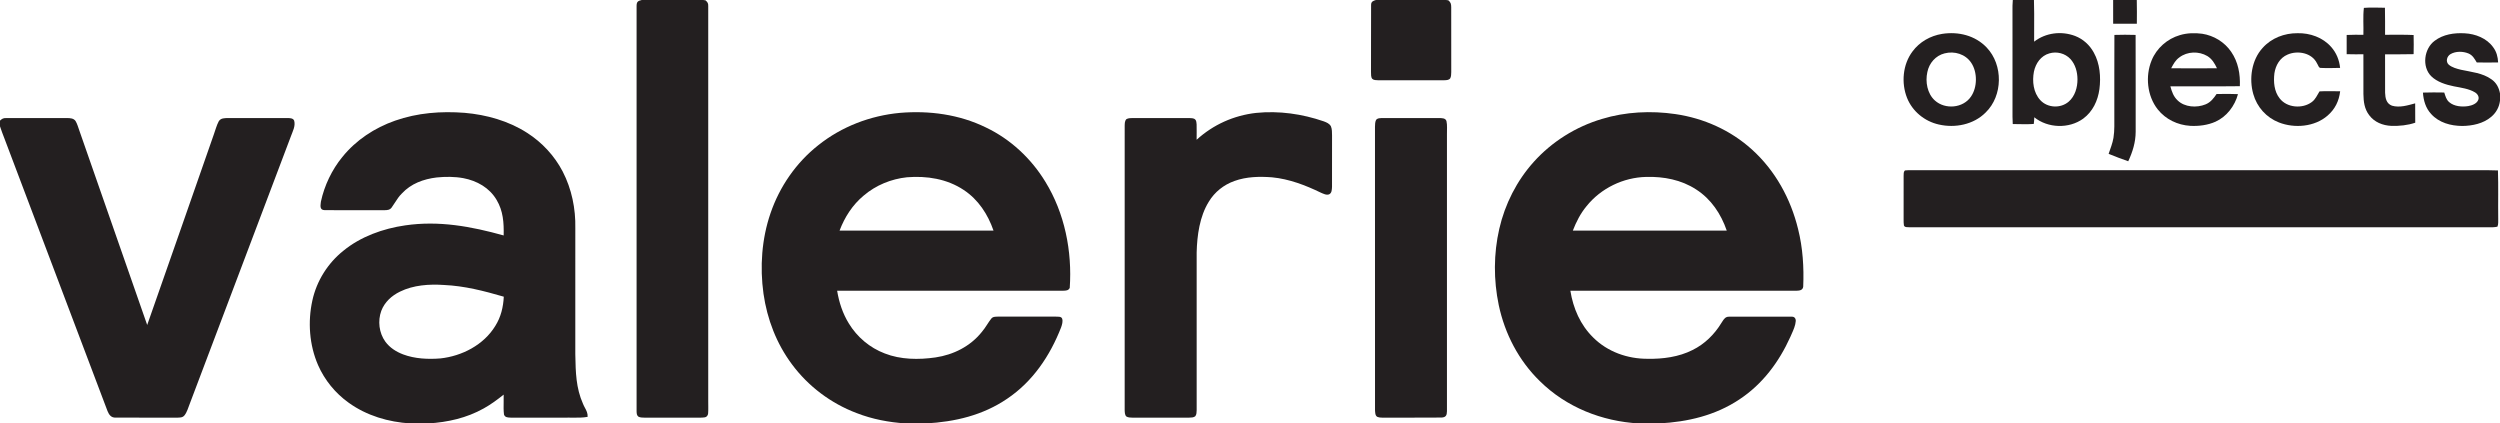 <svg width="3572" height="605" viewBox="0 0 3572 605" fill="none" xmlns="http://www.w3.org/2000/svg">
<path d="M916.941 0H1004.71L1006.4 0.227L1008.11 0.523C1010.95 3.138 1012.06 4.585 1011.92 8.63C1011.94 196.948 1011.92 385.282 1011.92 573.617C1011.87 579.336 1012.22 585.124 1011.75 590.825C1011.56 593.406 1009.69 595.951 1007.04 596.3C1001.94 597.067 996.606 596.684 991.448 596.736C968.204 596.701 944.96 596.684 921.733 596.771C918.701 596.631 914.92 596.84 912.202 595.341C909.588 593.336 909.71 590.651 909.553 587.67C909.553 394.662 909.553 201.655 909.553 8.648C909.553 2.58 911.348 1.29 916.941 0Z" fill="#231F20"/>
<path d="M1965.92 0H2065.98L2067.68 0.192L2069.44 0.471C2072.93 3.487 2073.45 5.719 2073.5 10.252C2073.55 41.095 2073.45 72.059 2073.55 102.937C2073.45 105.797 2073.5 109.353 2072.07 111.934C2069.95 114.723 2066.29 114.514 2063.15 114.671C2031.68 114.619 2000.3 114.636 1968.85 114.654C1966.27 114.514 1962.86 114.654 1960.84 112.771C1958.55 110.417 1959.06 105.953 1958.88 102.92C1959.08 70.996 1958.76 38.933 1959.02 7.044C1959.06 2.249 1961.9 1.168 1965.92 0Z" fill="#231F20"/>
<path d="M3019.26 0H3053.03C3053.38 11.298 3053.15 22.613 3053.12 33.911C3041.85 34.051 3030.55 34.051 3019.28 33.929C3019.18 22.613 3019.18 11.298 3019.26 0Z" fill="#231F20"/>
<path d="M3377.51 11.246C3387.46 10.426 3397.6 10.984 3407.6 11.071C3407.97 23.939 3407.69 36.823 3407.79 49.69C3421.37 49.83 3435.01 49.324 3448.58 50.039C3448.79 59.157 3448.79 68.276 3448.57 77.377C3434.97 77.796 3421.37 77.499 3407.78 77.587C3407.83 95.893 3407.67 114.218 3407.83 132.525C3408.12 140.283 3409.57 147.92 3417.64 151.006C3428.7 154.197 3440.1 150.535 3450.8 147.676C3450.95 156.882 3450.9 166.105 3450.9 175.311C3440.08 179.059 3428.21 180.158 3416.84 179.861C3404.43 179.286 3392.58 174.665 3385.02 164.466C3378.22 155.487 3377.02 145.217 3376.85 134.286C3376.79 115.386 3376.9 96.469 3376.83 77.569C3368.85 77.604 3360.89 77.656 3352.92 77.412C3352.87 68.259 3352.85 59.105 3352.92 49.969C3360.89 49.586 3368.85 49.638 3376.81 49.708C3377.25 36.962 3375.99 23.904 3377.51 11.246Z" fill="#231F20"/>
<path d="M3282.76 47.441C3300.48 47.023 3318.89 53.491 3330.72 67.038C3338.22 75.407 3342.42 85.868 3343.55 97.009C3334.35 97.184 3325.1 97.497 3315.93 97.044C3312.99 97.375 3312.05 92.581 3310.6 90.663C3303.4 75.39 3282.84 71.659 3268.43 78.005C3257.49 82.643 3251.41 93.33 3249.68 104.698C3248.19 116.92 3249.23 130.642 3257.21 140.615C3267.58 154.127 3289.69 155.748 3302.99 145.88C3308.58 141.8 3310.55 136.169 3314.12 130.572C3323.91 129.927 3333.81 130.485 3343.62 130.415C3342 144.259 3336.3 155.957 3325.72 165.111C3307.27 181.291 3278.49 183.697 3256.17 174.962C3238.22 168.005 3224.7 152.924 3219.5 134.408C3213.25 112.527 3217.05 85.798 3232.71 68.607C3245.33 54.345 3263.95 47.284 3282.76 47.441Z" fill="#231F20"/>
<path d="M3521.5 47.581C3536.75 48.313 3553.06 54.624 3562.17 67.404C3567.05 73.855 3568.92 81.213 3569.32 89.198C3559.16 89.442 3548.96 89.407 3538.79 89.216C3535.57 83.95 3533.02 79.016 3527.04 76.418C3519.2 73.158 3508.77 72.966 3501.31 77.325C3496.08 80.359 3493.96 88.117 3498.82 92.459C3503.5 96.399 3510.35 98.247 3516.21 99.659C3531.09 102.937 3547 104.14 3559.82 113.346C3566.76 118.106 3570.55 125.376 3572 133.553V143.91C3570.8 153.22 3566.55 160.961 3559.4 166.994C3548.09 176.618 3532.46 179.826 3517.98 179.983C3501.62 179.826 3484.98 175.398 3473.66 162.914C3465.75 154.388 3462.71 143.666 3461.88 132.298C3472.02 131.949 3482.18 132.019 3492.34 132.193C3494.06 137.319 3495.09 142.201 3499.36 145.915C3506.45 152.104 3517.69 153.011 3526.59 151.581C3531.94 150.657 3538.72 148.269 3540.92 142.777C3542.73 138.435 3539.9 134.094 3536.18 131.932C3527.6 126.701 3515.96 125.289 3506.22 123.354C3494.95 121.087 3482.06 117.182 3473.69 108.865C3460.07 95.248 3463.46 69.479 3478.64 58.286C3490.92 49.01 3506.5 46.744 3521.5 47.581Z" fill="#231F20"/>
<path d="M3021.06 49.899C3031.15 49.568 3041.25 49.568 3051.36 49.899C3051.55 96.05 3051.38 142.201 3051.45 188.335C3051.39 203.189 3047.07 217.103 3040.82 230.423C3031.39 227.145 3022.05 223.588 3012.8 219.805C3015.38 212.186 3018.36 204.933 3019.72 196.965C3021.46 186.051 3020.88 175.049 3020.95 163.891C3021.02 125.899 3020.83 87.891 3021.06 49.899Z" fill="#231F20"/>
<path fill-rule="evenodd" clip-rule="evenodd" d="M2838.56 67.908C2822.11 50.578 2798.01 44.789 2774.85 48.416C2758.11 51.136 2742.6 59.853 2732.51 73.627C2718.61 92.161 2716.32 118.54 2724.76 139.811C2732.42 159.112 2749.92 173.374 2770.08 177.872C2793.32 183.294 2819.89 178.081 2837.06 160.768C2861.85 136.795 2862.29 92.771 2838.56 67.908ZM2816.57 89.844C2808.31 77.291 2792.62 72.566 2778.37 76.262C2765.62 79.453 2756.35 90.245 2753.8 102.955C2750.7 116.834 2753.63 133.763 2764.57 143.597C2779.24 156.813 2804.87 154.651 2816.13 138.018C2825.35 124.784 2825.54 103.252 2816.57 89.844Z" fill="#231F20"/>
<path fill-rule="evenodd" clip-rule="evenodd" d="M2906.11 9.0152e-06H2875.9C2875.38 5.266 2875.41 10.613 2875.43 15.926C2875.44 17.596 2875.45 19.262 2875.44 20.922C2875.46 45.502 2875.46 70.075 2875.46 94.65C2875.45 113.079 2875.45 131.509 2875.46 149.942C2875.46 152.08 2875.46 154.208 2875.45 156.329C2875.42 163.322 2875.39 170.241 2875.81 177.211C2877.8 177.242 2879.79 177.285 2881.78 177.328C2889.81 177.501 2897.88 177.675 2905.85 177.089C2906.26 174.421 2906.39 171.703 2906.51 168.998C2906.53 168.522 2906.56 168.045 2906.58 167.569C2926.06 183.296 2956.1 184.202 2976.4 169.574C2990.11 159.462 2997.41 143.91 2999.66 127.277C3001.91 109.911 3000.34 90.733 2991.65 75.198C2985.81 64.388 2976.3 55.723 2964.79 51.329C2945.28 44.006 2922.99 46.691 2906.37 59.524C2906.33 52.528 2906.36 45.524 2906.4 38.517C2906.46 25.67 2906.53 12.817 2906.11 9.0152e-06ZM2958.12 84.212C2950.56 76.174 2938.71 73.14 2928.15 76.261C2916.04 79.661 2908.57 90.488 2906.07 102.379C2903.43 116.24 2905.24 132.333 2915.17 143.073C2925.5 154.336 2944.15 155.19 2955.68 145.304C2964.73 137.546 2968.38 124.87 2968.3 113.311C2968.26 102.85 2965.34 92.04 2958.12 84.212Z" fill="#231F20"/>
<path fill-rule="evenodd" clip-rule="evenodd" d="M3187.91 74.013C3178.38 60.048 3163.07 50.737 3146.41 48.209C3135.92 46.814 3124.84 47.111 3114.65 50.179C3096.66 55.392 3081.36 68.8 3074.27 86.218C3065.02 108.657 3067.74 136.954 3082.93 156.237C3094.14 170.482 3111.44 178.711 3129.42 179.792C3141.53 180.455 3154.34 178.868 3165.51 173.882C3181.55 166.629 3193.12 151.338 3197.62 134.496C3189.68 134.142 3181.72 134.202 3173.77 134.262C3171.53 134.279 3169.29 134.296 3167.06 134.304C3162.81 140.563 3158.52 146.195 3151.27 149.141C3138.74 154.267 3121.58 153.326 3111.44 143.527C3105.53 138.018 3103.08 130.974 3101.04 123.389C3114.57 123.311 3128.1 123.338 3141.64 123.364C3161.19 123.403 3180.75 123.441 3200.3 123.163C3201.02 105.745 3197.92 88.572 3187.91 74.013ZM3167.6 97.531C3164.29 90.557 3160.61 84.263 3153.87 80.096C3141.62 72.878 3125.24 73.331 3113.83 82.049C3108.29 86.023 3105.42 91.439 3102.31 97.294L3102.19 97.531C3123.97 97.723 3145.82 97.688 3167.6 97.531Z" fill="#231F20"/>
<path d="M1794.66 161.328C1827.52 158.032 1860.4 162.705 1891.54 173.428C1895.53 174.962 1899.43 176.514 1901.61 180.454C1903.3 184.359 1903.16 189.328 1903.23 193.53C1903.11 217.974 1903.21 242.453 1903.18 266.897C1902.95 270.681 1903.07 275.702 1899.1 277.637C1895.23 279.189 1890.83 276.801 1887.27 275.301C1865.26 264.648 1841.97 255.669 1817.43 253.35C1799.52 251.99 1780.86 252.374 1763.78 258.581C1748.62 263.951 1735.49 274.29 1727.18 288.133C1714.02 309.195 1710.38 336.446 1709.79 360.821C1709.77 435.809 1709.73 510.902 1709.8 585.891C1709.66 588.907 1709.79 592.272 1707.78 594.748C1705.39 596.718 1701.88 596.614 1698.95 596.736C1672.2 596.718 1645.42 596.666 1618.66 596.771C1615.64 596.683 1611.98 596.736 1609.35 595.079C1606.96 592.795 1607.1 588.977 1606.93 585.909C1606.98 450.455 1606.98 314.949 1606.95 179.495C1607.1 176.165 1606.95 172.748 1609.46 170.202C1612.19 168.668 1615.62 168.737 1618.67 168.65C1645.42 168.737 1672.2 168.685 1698.95 168.65C1701.79 168.825 1705.55 168.581 1707.71 170.743C1709.47 172.364 1709.52 175.485 1709.72 177.717C1709.96 185.039 1709.7 192.362 1709.73 199.685C1733.47 178.083 1762.81 164.937 1794.66 161.328Z" fill="#231F20"/>
<path d="M8.538 168.703C37.619 168.65 66.788 168.737 95.904 168.668C100.312 168.807 105.121 168.877 107.927 172.87C110.453 177.002 111.708 182.006 113.363 186.539C145.616 279.154 178.042 371.718 210.312 464.333C242.251 373.775 273.65 282.938 305.432 192.31C307.784 186.016 309.37 179.181 312.559 173.288C315.503 168.546 320.853 168.842 325.784 168.65C354.308 168.737 382.814 168.685 411.32 168.668C414.631 168.79 419.004 168.825 420.363 172.538C422.367 180.28 418.273 187.358 415.746 194.437C367.55 321.836 319.337 449.252 271.211 576.685C268.963 582.177 267.342 588.698 263.648 593.388C260.808 596.98 256.836 596.579 252.706 596.771C223.625 596.614 194.456 596.806 165.392 596.683C158.963 597.032 155.809 592.726 153.631 587.356C104.686 457.917 55.706 328.478 6.778 199.04C4.495 192.885 1.952 186.8 0 180.541V172.347C2.753 169.836 4.617 168.546 8.538 168.703Z" fill="#231F20"/>
<path d="M1975.87 168.65C2002.62 168.72 2029.4 168.703 2056.15 168.65C2060 168.86 2065.14 168.424 2066.69 172.904C2068.1 178.92 2067.21 185.615 2067.4 191.787C2067.39 323.753 2067.4 455.72 2067.4 587.687C2067.35 593.388 2065.77 596.248 2059.82 596.596C2033.06 596.945 2006.19 596.527 1979.43 596.771C1975.75 596.666 1971.34 597.102 1967.93 595.602C1964.7 593.929 1964.86 589.117 1964.62 585.996C1964.57 451.1 1964.65 316.169 1964.57 181.273C1964.67 178.135 1964.63 174.369 1966.06 171.51C1967.98 168.441 1972.74 168.825 1975.87 168.65Z" fill="#231F20"/>
<path d="M2721.76 243.517C2728.07 242.854 2734.51 243.308 2740.86 243.22C3008.02 243.22 3275.21 243.22 3542.38 243.22C3551.32 243.238 3560.13 243.081 3569.06 243.517C3569.84 266.339 3569.13 289.232 3569.46 312.089C3569.3 315.82 3569.96 320.423 3568.31 323.876C3566.16 324.364 3563.93 324.643 3561.63 324.712C3283.96 324.747 3006.26 324.695 2728.59 324.747C2725.78 324.329 2721.62 325.358 2720.33 322.149C2719.86 319.447 2719.91 316.588 2719.88 313.833C2720 292.893 2719.95 271.954 2719.9 251.014C2720.07 248.172 2719.56 245.731 2721.76 243.517Z" fill="#231F20"/>
<path fill-rule="evenodd" clip-rule="evenodd" d="M1408.78 182.178C1370.76 163.522 1327.83 157.734 1285.89 161.273C1243.51 165.179 1202.49 180.87 1169.16 207.477C1137.52 232.426 1113.89 266.651 1100.89 304.73C1088.31 341.396 1085.54 381.462 1090.89 419.732C1096.1 456.119 1109.5 491.025 1131.56 520.56C1154.87 552.048 1187.39 576.422 1224.01 590.231C1246.45 598.966 1270.1 603.429 1294.06 604.998H1323.07C1364.47 602.714 1404.25 593.386 1438.92 569.797C1475.6 545.178 1500.34 508.32 1516.17 467.609C1517.44 463.895 1518.95 459.153 1517.59 455.3C1516.49 452.557 1513.76 452.526 1511.17 452.497C1510.41 452.488 1509.67 452.48 1508.99 452.406C1481.14 452.475 1453.07 452.441 1425.25 452.406C1424.79 452.432 1424.33 452.449 1423.88 452.466C1421.12 452.569 1418.56 452.665 1416.53 455.003C1414.27 457.816 1412.3 460.839 1410.33 463.867C1407.98 467.466 1405.63 471.072 1402.79 474.339C1386.39 494.843 1362.33 506.925 1336.57 510.709C1312.75 514.126 1286.79 513.934 1264.1 504.99C1242.76 496.918 1224.59 481.575 1212.76 462.065C1203.97 447.785 1198.8 431.884 1196.1 415.373C1242.05 415.396 1288 415.389 1333.95 415.383C1395.23 415.374 1456.5 415.366 1517.75 415.426C1518.35 415.39 1518.95 415.373 1519.55 415.356C1523.12 415.252 1526.65 415.15 1528.45 411.346C1532.07 358.918 1521.27 304.608 1493.53 259.573C1473.35 226.446 1443.85 198.898 1408.78 182.178ZM1419.53 329.474C1411.43 306.128 1397.87 285.293 1377.03 271.467C1353.07 255.479 1324.22 251.015 1295.92 253.282C1273.29 255.671 1251.47 264.615 1234.1 279.4C1218.1 292.685 1206.9 310.173 1199.56 329.491C1206.9 329.495 1214.24 329.498 1221.58 329.502C1287.57 329.535 1353.55 329.568 1419.53 329.474Z" fill="#231F20"/>
<path fill-rule="evenodd" clip-rule="evenodd" d="M2503.1 213.562C2472.76 186.101 2434.38 168.945 2394.01 163.034C2359.11 157.909 2322.53 159.669 2288.71 169.991C2251.48 181.097 2217.41 202.386 2191.41 231.311C2167.12 258.335 2150.29 291.566 2142.17 326.96C2134 362.597 2133.93 400.135 2141.41 435.895C2150.08 476.937 2169.98 515.225 2200.13 544.551C2237.92 581.897 2288.8 602 2341.49 604.998H2370.48C2411.4 602.802 2450.79 593.648 2485.26 570.669C2518.29 548.892 2541.85 517.23 2558.02 481.435C2558.63 480.001 2559.28 478.536 2559.95 477.046C2562.59 471.131 2565.4 464.835 2565.79 458.595C2565.88 454.812 2563.69 452.197 2559.76 452.493C2530.09 452.406 2500.31 452.388 2470.64 452.493C2465.41 452.33 2463.24 455.702 2460.88 459.371C2460.47 460.022 2460.04 460.681 2459.59 461.333C2449.68 477.739 2435.56 491.67 2418.26 500.126C2398.8 510.029 2375.62 513.08 2354.04 512.644C2325.39 512.749 2296.81 502.689 2276.36 482.22C2257.97 464.192 2247.78 440.567 2243.74 415.391C2270.66 415.391 2297.59 415.39 2324.51 415.389C2405.24 415.385 2485.98 415.382 2566.7 415.408C2571.07 415.286 2575.85 414.816 2576.44 409.498C2577.57 381.863 2575.87 354.246 2569.12 327.326C2558.55 283.895 2536.45 243.62 2503.1 213.562ZM2423.35 270.63C2402.18 256.873 2377.23 252.131 2352.28 252.776C2319.47 253.421 2287.4 268.921 2266.84 294.585C2258.17 305.012 2252.14 316.937 2247.24 329.526C2273.91 329.513 2300.57 329.519 2327.23 329.524C2373.88 329.534 2420.53 329.545 2467.17 329.456C2458.95 305.604 2444.85 284.403 2423.35 270.63Z" fill="#231F20"/>
<path fill-rule="evenodd" clip-rule="evenodd" d="M753.03 189.745C726.597 172.728 695.024 163.906 663.904 161.221C630.118 158.623 596.646 161.151 564.533 172.38C535.277 182.649 508.653 200.101 489.12 224.336C474.222 242.504 463.402 265.187 458.506 288.132C458.452 288.646 458.385 289.184 458.316 289.734C457.737 294.37 457.044 299.916 463.367 300.197C478.523 300.386 493.735 300.354 508.948 300.322C521.685 300.295 534.422 300.268 547.126 300.371C547.793 300.343 548.459 300.332 549.12 300.321C553.037 300.257 556.779 300.195 559.462 296.675C561.159 294.36 562.692 291.968 564.219 289.585C567.179 284.968 570.118 280.383 574.186 276.45C587.254 262.327 605.027 255.859 623.758 253.575C636.443 252.302 649.564 252.25 662.127 254.569C681.52 258.283 699.276 268.221 709.504 285.551C719 301.382 720.063 318.382 719.627 336.409C673.226 323.49 627.208 314.964 578.943 322.008C547.457 326.541 515.344 337.979 490.532 358.343C468.315 376.092 452.407 401.425 446.326 429.234C439.6 459.711 441.935 492.925 454.446 521.658C463.803 543.069 479.223 561.916 498.251 575.463C523.934 593.962 555.019 603.063 586.401 604.998H612.102C639.824 603.255 666.692 597.24 691.086 583.588C701.28 577.974 710.549 571.069 719.627 563.834C719.745 567.38 719.676 570.971 719.607 574.568C719.491 580.538 719.376 586.526 720.115 592.358C721.585 596.32 725.114 596.49 728.667 596.661C729.117 596.683 729.566 596.705 730.012 596.734L730.138 596.734C758.01 596.716 785.847 596.699 813.719 596.716C815.35 596.716 816.973 596.733 818.591 596.749C825.631 596.821 832.567 596.891 839.594 595.601C839.906 590.444 837.918 586.722 835.789 582.74C834.824 580.932 833.829 579.071 833.008 576.997C822.937 554.416 822.5 531.785 822.035 507.627C822.022 506.959 822.009 506.289 821.996 505.618C822.003 481.678 821.999 457.736 821.994 433.793C821.988 397.872 821.982 361.951 822.013 326.036C822.606 298.209 816.838 269.912 803.996 245.119C792.252 222.575 774.445 203.379 753.03 189.745ZM719.802 423.9C691.539 415.705 663.887 408.505 634.318 407.18C613.286 405.75 590.722 407.232 571.52 416.682C559.602 422.435 549.548 431.606 544.774 444.16C539.512 458.509 541.568 475.752 550.593 488.183C557.023 496.918 566.014 502.567 576.033 506.386C592.639 512.645 611.544 513.517 629.09 512.122C660.053 508.827 691.139 492.821 707.657 465.727C715.672 453.034 719.087 438.772 719.802 423.9Z" fill="#231F20"/>
</svg>
